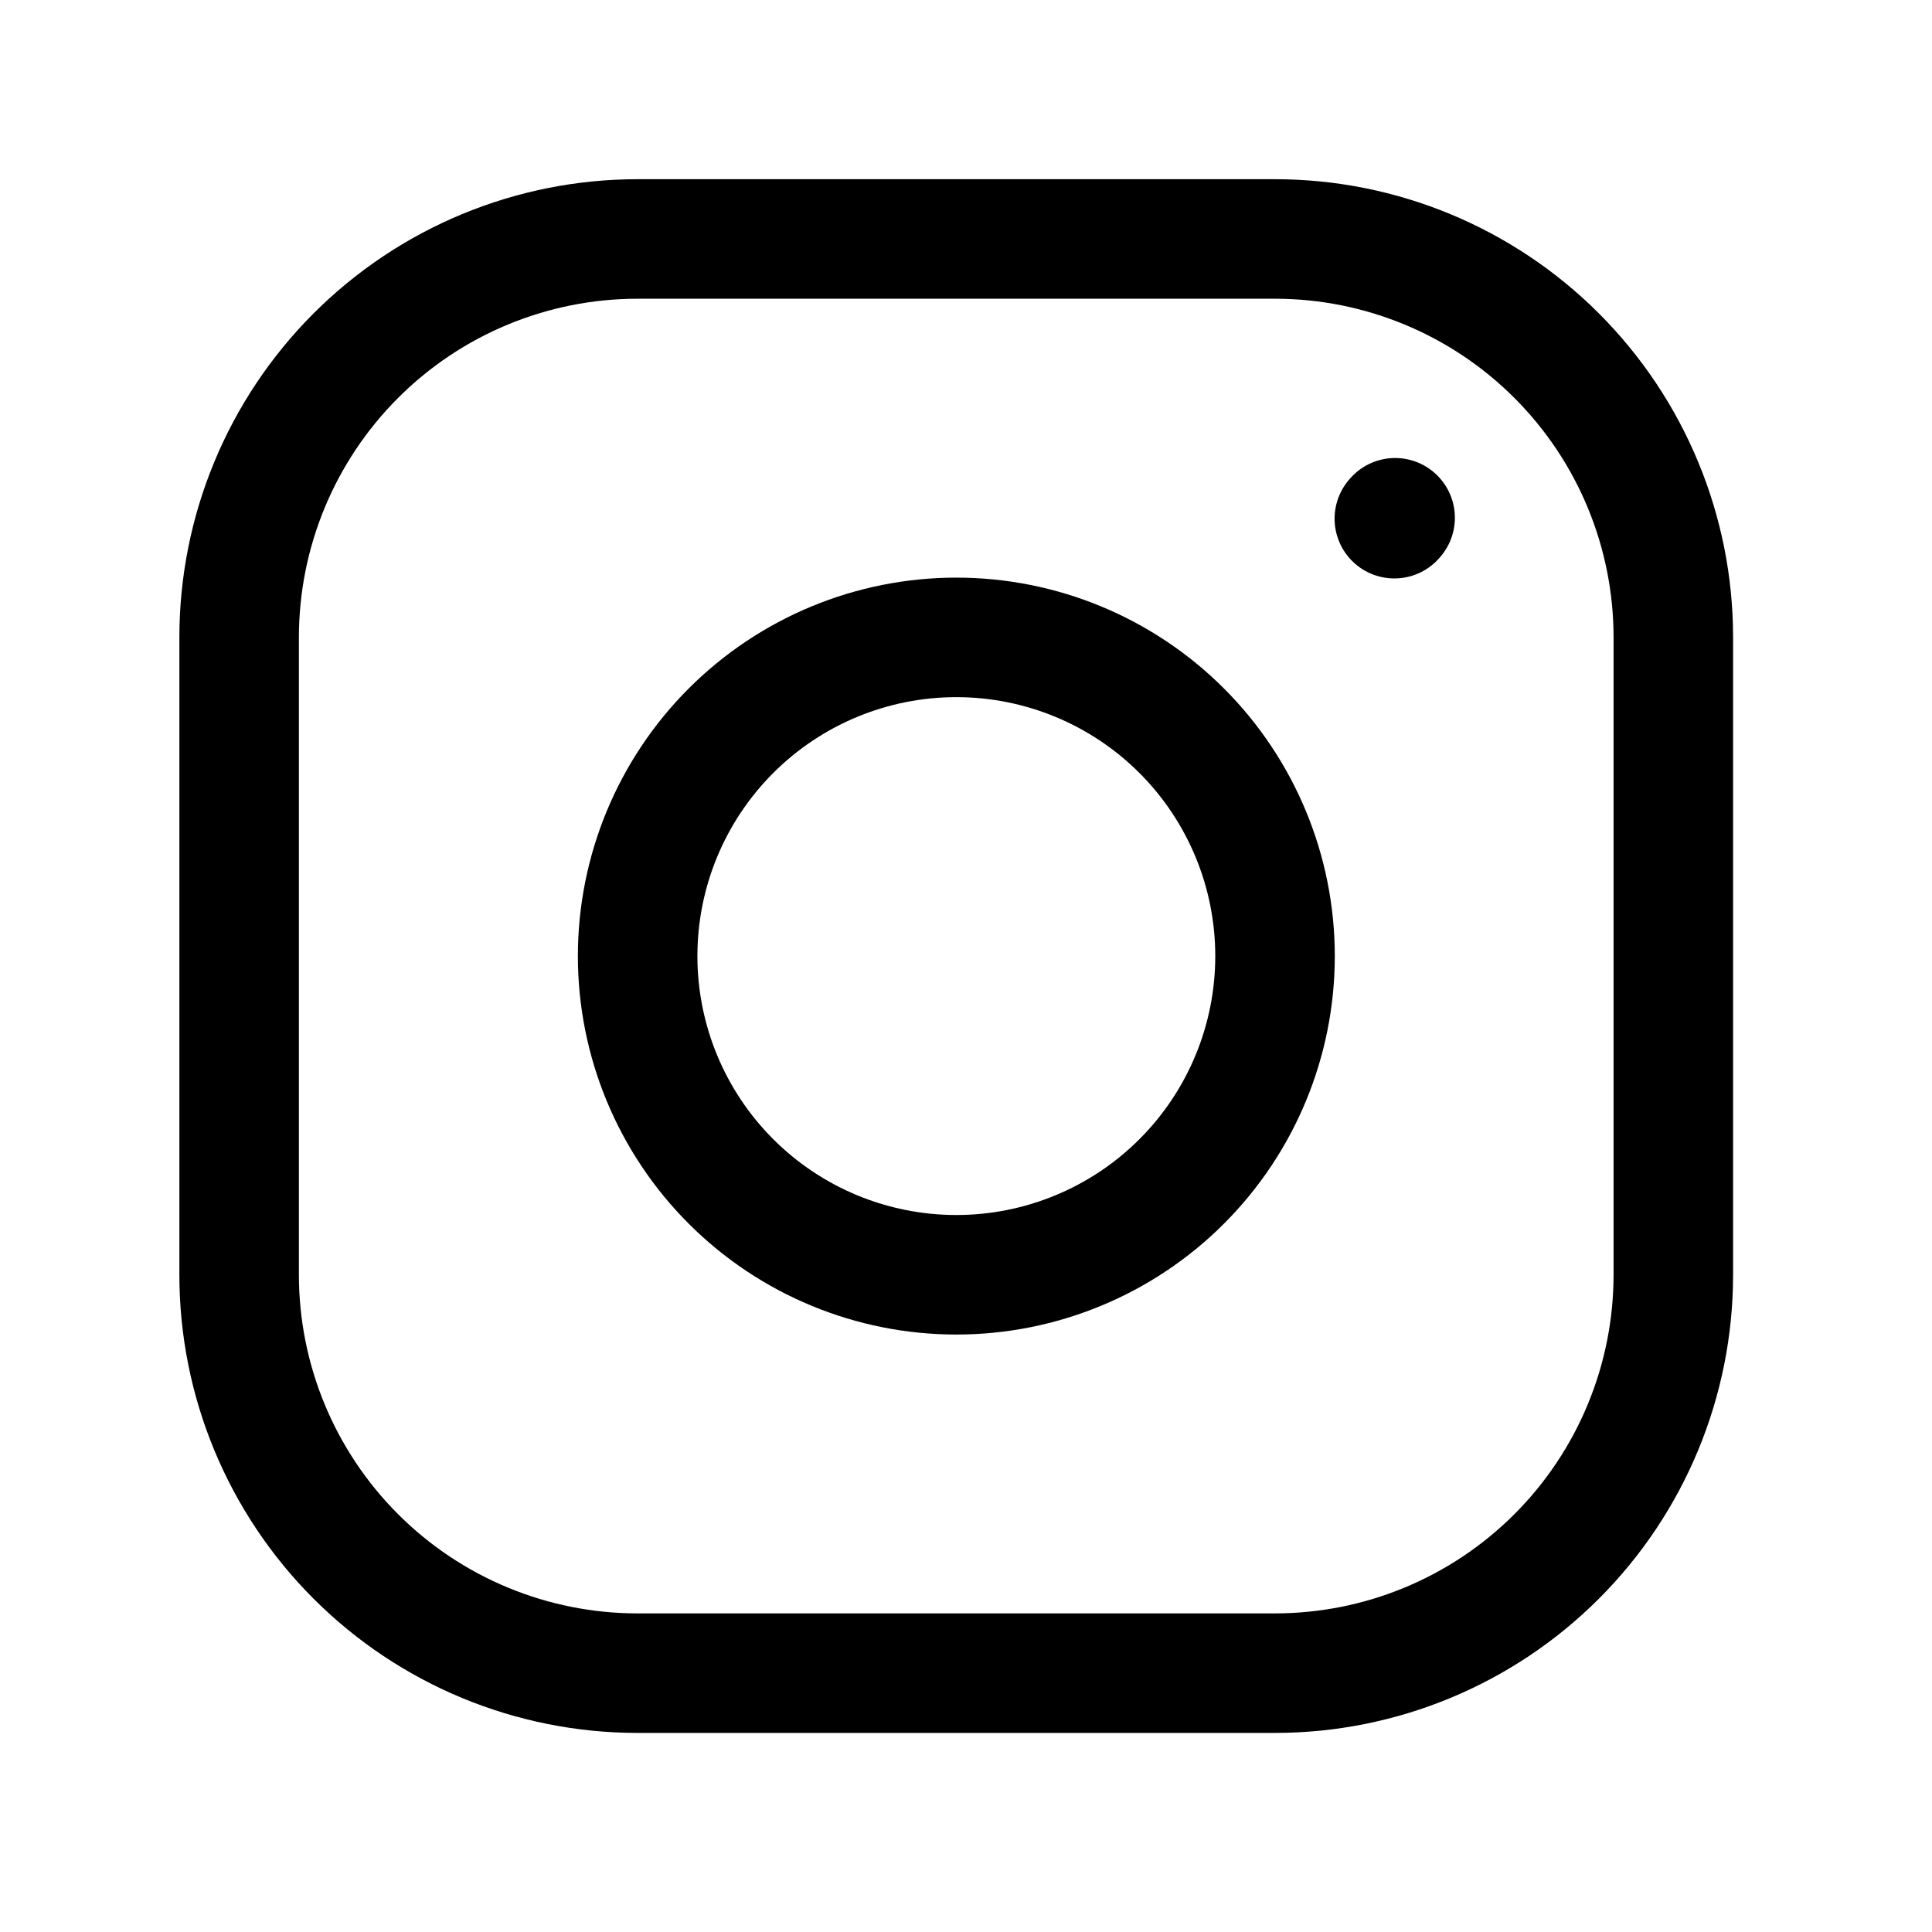 <?xml version="1.0" encoding="UTF-8"?> <svg xmlns="http://www.w3.org/2000/svg" width="45" height="45" viewBox="0 0 45 45" fill="none"><path d="M22.275 29.692C24.244 29.692 26.132 28.91 27.524 27.518C28.916 26.126 29.698 24.238 29.698 22.269C29.698 20.3 28.916 18.412 27.524 17.02C26.132 15.628 24.244 14.846 22.275 14.846C20.306 14.846 18.418 15.628 17.026 17.02C15.634 18.412 14.852 20.3 14.852 22.269C14.852 24.238 15.634 26.126 17.026 27.518C18.418 28.91 20.306 29.692 22.275 29.692Z" stroke="black" stroke-width="2.784" stroke-linecap="round" stroke-linejoin="round"></path><path d="M5.57 29.692V14.845C5.57 12.384 6.548 10.024 8.288 8.284C10.028 6.544 12.388 5.566 14.849 5.566H29.696C32.157 5.566 34.517 6.544 36.257 8.284C37.997 10.024 38.975 12.384 38.975 14.845V29.692C38.975 32.153 37.997 34.513 36.257 36.253C34.517 37.993 32.157 38.971 29.696 38.971H14.849C12.388 38.971 10.028 37.993 8.288 36.253C6.548 34.513 5.57 32.153 5.57 29.692Z" stroke="black" stroke-width="2.784"></path><path d="M32.477 12.081L32.495 12.06" stroke="black" stroke-width="2.784" stroke-linecap="round" stroke-linejoin="round"></path></svg> 